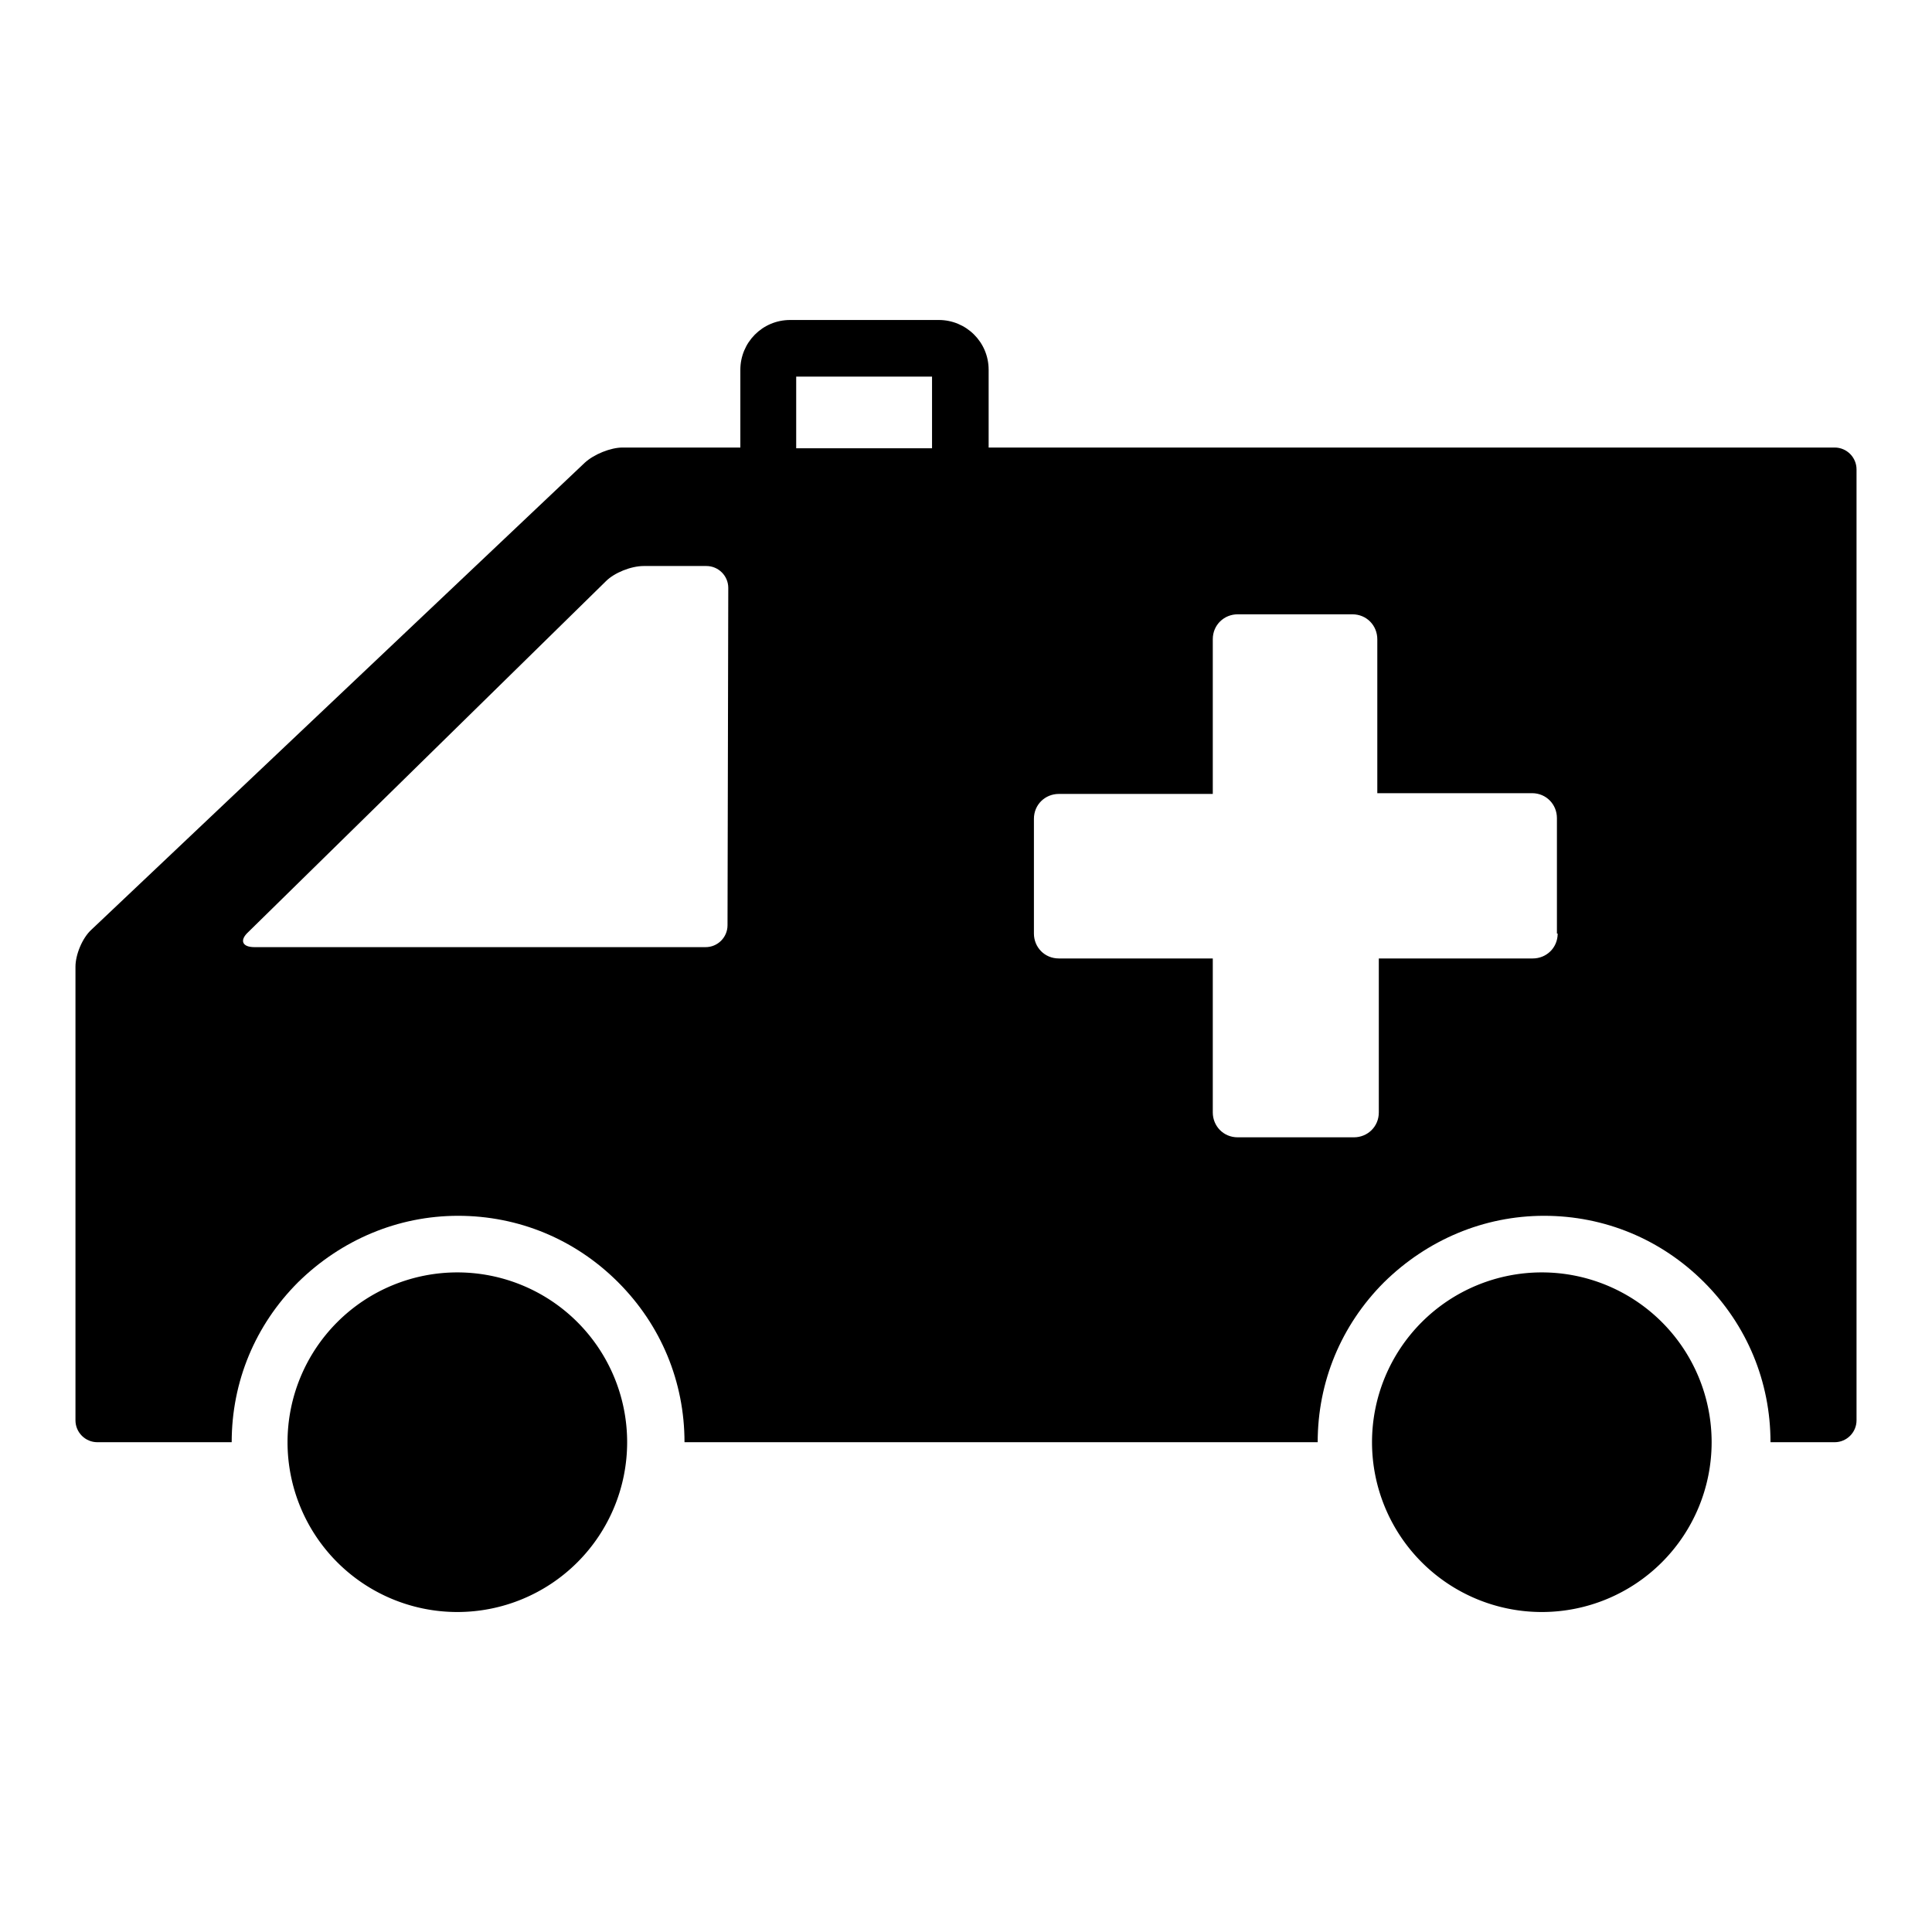 <?xml version="1.0" encoding="utf-8"?>
<!-- Svg Vector Icons : http://www.onlinewebfonts.com/icon -->
<!DOCTYPE svg PUBLIC "-//W3C//DTD SVG 1.1//EN" "http://www.w3.org/Graphics/SVG/1.1/DTD/svg11.dtd">
<svg version="1.1" xmlns="http://www.w3.org/2000/svg" xmlns:xlink="http://www.w3.org/1999/xlink" x="0px" y="0px" viewBox="0 0 256 256" enable-background="new 0 0 256 256" xml:space="preserve">
<g><g><g><g><path fill="#000000" d="M243.1,191.1c1.6,0,2.9-1.3,2.9-2.9v-126c0-1.6-1.3-2.9-2.9-2.9H131V49c0-3.7-3-6.6-6.6-6.6h-19.7c-3.7,0-6.6,3-6.6,6.6v10.3H82.5c-1.6,0-3.8,0.9-5,2l-65.4,61.9c-1.2,1.1-2.1,3.3-2.1,4.9v60.1c0,1.6,1.3,2.9,2.9,2.9h17.8c0-8,3.1-15.5,8.8-21.2c5.7-5.6,13.2-8.8,21.2-8.8s15.5,3.1,21.2,8.8c5.7,5.7,8.8,13.2,8.8,21.2h12.9h71c0-8,3.1-15.5,8.8-21.2c5.7-5.6,13.2-8.8,21.2-8.8c8,0,15.5,3.1,21.2,8.8c5.7,5.7,8.8,13.2,8.8,21.2H243.1L243.1,191.1z M105.5,49.9h18v9.5h-18V49.9z M96.4,122.6c0,1.6-1.3,2.9-2.9,2.9H33.7c-1.6,0-2-0.9-0.8-2l47.4-46.5c1.1-1.1,3.3-2,5-2h8.3c1.6,0,2.9,1.3,2.9,2.9L96.4,122.6L96.4,122.6z M206.4,123.7c0,1.9-1.5,3.3-3.3,3.3h-20.4v20.4c0,1.9-1.5,3.3-3.3,3.3H164c-1.9,0-3.3-1.5-3.3-3.3V127h-20.4c-1.9,0-3.3-1.5-3.3-3.3v-15.2c0-1.9,1.5-3.3,3.3-3.3h20.4V84.7c0-1.9,1.5-3.3,3.3-3.3h15.2c1.9,0,3.3,1.5,3.3,3.3v20.4H203c1.9,0,3.3,1.5,3.3,3.3V123.7L206.4,123.7z"/><path fill="#000000" d="M38.1 191.1a22.5 22.5 0 1 0 45 0a22.5 22.5 0 1 0 -45 0z"/><path fill="#000000" d="M181.8 191.1a22.5 22.5 0 1 0 45 0a22.5 22.5 0 1 0 -45 0z"/></g></g><g></g><g></g><g></g><g></g><g></g><g></g><g></g><g></g><g></g><g></g><g></g><g></g><g></g><g></g><g></g></g></g>
</svg>